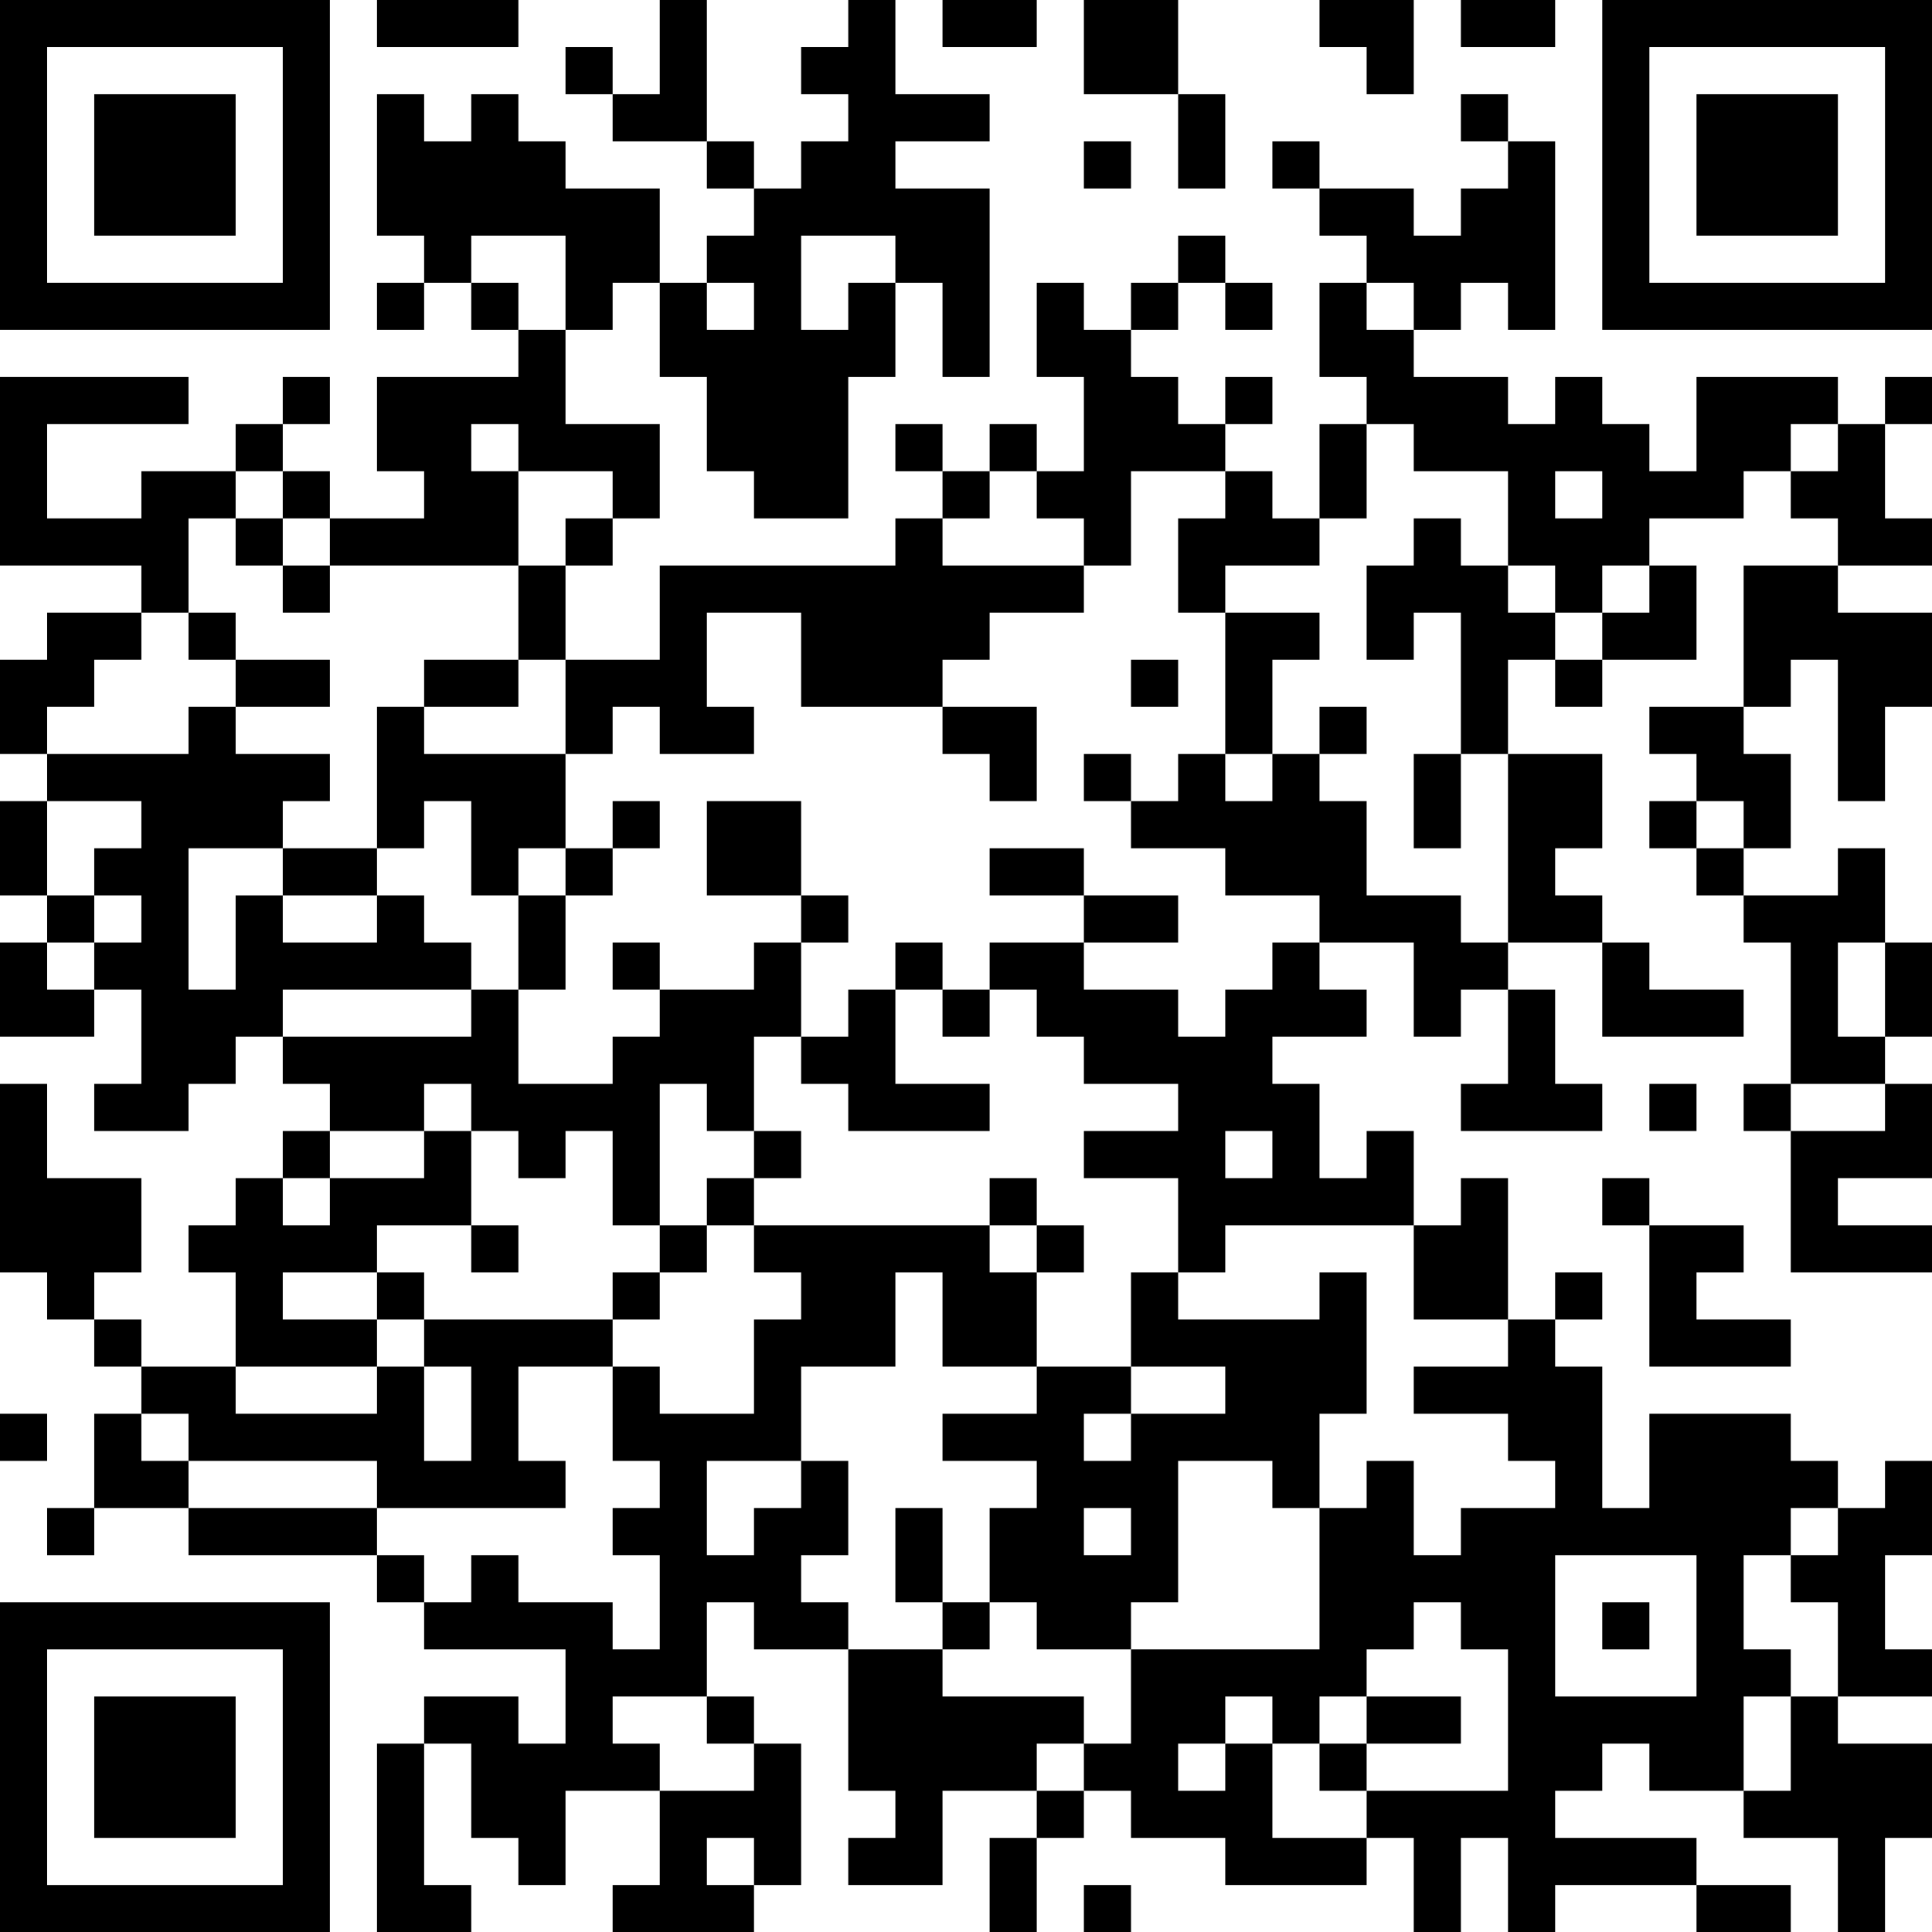 <?xml version="1.0" encoding="UTF-8"?>
<svg xmlns="http://www.w3.org/2000/svg" version="1.1" width="250" height="250" viewBox="0 0 250 250"><rect x="0" y="0" width="250" height="250" fill="#ffffff"/><g transform="scale(6.098)"><g transform="translate(0,0)"><path fill-rule="evenodd" d="M8 0L8 1L11 1L11 0ZM14 0L14 2L13 2L13 1L12 1L12 2L13 2L13 3L15 3L15 4L16 4L16 5L15 5L15 6L14 6L14 4L12 4L12 3L11 3L11 2L10 2L10 3L9 3L9 2L8 2L8 5L9 5L9 6L8 6L8 7L9 7L9 6L10 6L10 7L11 7L11 8L8 8L8 10L9 10L9 11L7 11L7 10L6 10L6 9L7 9L7 8L6 8L6 9L5 9L5 10L3 10L3 11L1 11L1 9L4 9L4 8L0 8L0 12L3 12L3 13L1 13L1 14L0 14L0 16L1 16L1 17L0 17L0 19L1 19L1 20L0 20L0 22L2 22L2 21L3 21L3 23L2 23L2 24L4 24L4 23L5 23L5 22L6 22L6 23L7 23L7 24L6 24L6 25L5 25L5 26L4 26L4 27L5 27L5 29L3 29L3 28L2 28L2 27L3 27L3 25L1 25L1 23L0 23L0 27L1 27L1 28L2 28L2 29L3 29L3 30L2 30L2 32L1 32L1 33L2 33L2 32L4 32L4 33L8 33L8 34L9 34L9 35L12 35L12 37L11 37L11 36L9 36L9 37L8 37L8 41L10 41L10 40L9 40L9 37L10 37L10 39L11 39L11 40L12 40L12 38L14 38L14 40L13 40L13 41L16 41L16 40L17 40L17 37L16 37L16 36L15 36L15 34L16 34L16 35L18 35L18 38L19 38L19 39L18 39L18 40L20 40L20 38L22 38L22 39L21 39L21 41L22 41L22 39L23 39L23 38L24 38L24 39L26 39L26 40L29 40L29 39L30 39L30 41L31 41L31 39L32 39L32 41L33 41L33 40L36 40L36 41L38 41L38 40L36 40L36 39L33 39L33 38L34 38L34 37L35 37L35 38L37 38L37 39L39 39L39 41L40 41L40 39L41 39L41 37L39 37L39 36L41 36L41 35L40 35L40 33L41 33L41 31L40 31L40 32L39 32L39 31L38 31L38 30L35 30L35 32L34 32L34 29L33 29L33 28L34 28L34 27L33 27L33 28L32 28L32 25L31 25L31 26L30 26L30 24L29 24L29 25L28 25L28 23L27 23L27 22L29 22L29 21L28 21L28 20L30 20L30 22L31 22L31 21L32 21L32 23L31 23L31 24L34 24L34 23L33 23L33 21L32 21L32 20L34 20L34 22L37 22L37 21L35 21L35 20L34 20L34 19L33 19L33 18L34 18L34 16L32 16L32 14L33 14L33 15L34 15L34 14L36 14L36 12L35 12L35 11L37 11L37 10L38 10L38 11L39 11L39 12L37 12L37 15L35 15L35 16L36 16L36 17L35 17L35 18L36 18L36 19L37 19L37 20L38 20L38 23L37 23L37 24L38 24L38 27L41 27L41 26L39 26L39 25L41 25L41 23L40 23L40 22L41 22L41 20L40 20L40 18L39 18L39 19L37 19L37 18L38 18L38 16L37 16L37 15L38 15L38 14L39 14L39 17L40 17L40 15L41 15L41 13L39 13L39 12L41 12L41 11L40 11L40 9L41 9L41 8L40 8L40 9L39 9L39 8L36 8L36 10L35 10L35 9L34 9L34 8L33 8L33 9L32 9L32 8L30 8L30 7L31 7L31 6L32 6L32 7L33 7L33 3L32 3L32 2L31 2L31 3L32 3L32 4L31 4L31 5L30 5L30 4L28 4L28 3L27 3L27 4L28 4L28 5L29 5L29 6L28 6L28 8L29 8L29 9L28 9L28 11L27 11L27 10L26 10L26 9L27 9L27 8L26 8L26 9L25 9L25 8L24 8L24 7L25 7L25 6L26 6L26 7L27 7L27 6L26 6L26 5L25 5L25 6L24 6L24 7L23 7L23 6L22 6L22 8L23 8L23 10L22 10L22 9L21 9L21 10L20 10L20 9L19 9L19 10L20 10L20 11L19 11L19 12L14 12L14 14L12 14L12 12L13 12L13 11L14 11L14 9L12 9L12 7L13 7L13 6L14 6L14 8L15 8L15 10L16 10L16 11L18 11L18 8L19 8L19 6L20 6L20 8L21 8L21 4L19 4L19 3L21 3L21 2L19 2L19 0L18 0L18 1L17 1L17 2L18 2L18 3L17 3L17 4L16 4L16 3L15 3L15 0ZM20 0L20 1L22 1L22 0ZM23 0L23 2L25 2L25 4L26 4L26 2L25 2L25 0ZM28 0L28 1L29 1L29 2L30 2L30 0ZM31 0L31 1L33 1L33 0ZM23 3L23 4L24 4L24 3ZM10 5L10 6L11 6L11 7L12 7L12 5ZM17 5L17 7L18 7L18 6L19 6L19 5ZM15 6L15 7L16 7L16 6ZM29 6L29 7L30 7L30 6ZM10 9L10 10L11 10L11 12L7 12L7 11L6 11L6 10L5 10L5 11L4 11L4 13L3 13L3 14L2 14L2 15L1 15L1 16L4 16L4 15L5 15L5 16L7 16L7 17L6 17L6 18L4 18L4 21L5 21L5 19L6 19L6 20L8 20L8 19L9 19L9 20L10 20L10 21L6 21L6 22L10 22L10 21L11 21L11 23L13 23L13 22L14 22L14 21L16 21L16 20L17 20L17 22L16 22L16 24L15 24L15 23L14 23L14 26L13 26L13 24L12 24L12 25L11 25L11 24L10 24L10 23L9 23L9 24L7 24L7 25L6 25L6 26L7 26L7 25L9 25L9 24L10 24L10 26L8 26L8 27L6 27L6 28L8 28L8 29L5 29L5 30L8 30L8 29L9 29L9 31L10 31L10 29L9 29L9 28L13 28L13 29L11 29L11 31L12 31L12 32L8 32L8 31L4 31L4 30L3 30L3 31L4 31L4 32L8 32L8 33L9 33L9 34L10 34L10 33L11 33L11 34L13 34L13 35L14 35L14 33L13 33L13 32L14 32L14 31L13 31L13 29L14 29L14 30L16 30L16 28L17 28L17 27L16 27L16 26L21 26L21 27L22 27L22 29L20 29L20 27L19 27L19 29L17 29L17 31L15 31L15 33L16 33L16 32L17 32L17 31L18 31L18 33L17 33L17 34L18 34L18 35L20 35L20 36L23 36L23 37L22 37L22 38L23 38L23 37L24 37L24 35L28 35L28 32L29 32L29 31L30 31L30 33L31 33L31 32L33 32L33 31L32 31L32 30L30 30L30 29L32 29L32 28L30 28L30 26L26 26L26 27L25 27L25 25L23 25L23 24L25 24L25 23L23 23L23 22L22 22L22 21L21 21L21 20L23 20L23 21L25 21L25 22L26 22L26 21L27 21L27 20L28 20L28 19L26 19L26 18L24 18L24 17L25 17L25 16L26 16L26 17L27 17L27 16L28 16L28 17L29 17L29 19L31 19L31 20L32 20L32 16L31 16L31 13L30 13L30 14L29 14L29 12L30 12L30 11L31 11L31 12L32 12L32 13L33 13L33 14L34 14L34 13L35 13L35 12L34 12L34 13L33 13L33 12L32 12L32 10L30 10L30 9L29 9L29 11L28 11L28 12L26 12L26 13L25 13L25 11L26 11L26 10L24 10L24 12L23 12L23 11L22 11L22 10L21 10L21 11L20 11L20 12L23 12L23 13L21 13L21 14L20 14L20 15L17 15L17 13L15 13L15 15L16 15L16 16L14 16L14 15L13 15L13 16L12 16L12 14L11 14L11 12L12 12L12 11L13 11L13 10L11 10L11 9ZM38 9L38 10L39 10L39 9ZM33 10L33 11L34 11L34 10ZM5 11L5 12L6 12L6 13L7 13L7 12L6 12L6 11ZM4 13L4 14L5 14L5 15L7 15L7 14L5 14L5 13ZM26 13L26 16L27 16L27 14L28 14L28 13ZM9 14L9 15L8 15L8 18L6 18L6 19L8 19L8 18L9 18L9 17L10 17L10 19L11 19L11 21L12 21L12 19L13 19L13 18L14 18L14 17L13 17L13 18L12 18L12 16L9 16L9 15L11 15L11 14ZM24 14L24 15L25 15L25 14ZM20 15L20 16L21 16L21 17L22 17L22 15ZM28 15L28 16L29 16L29 15ZM23 16L23 17L24 17L24 16ZM30 16L30 18L31 18L31 16ZM1 17L1 19L2 19L2 20L1 20L1 21L2 21L2 20L3 20L3 19L2 19L2 18L3 18L3 17ZM15 17L15 19L17 19L17 20L18 20L18 19L17 19L17 17ZM36 17L36 18L37 18L37 17ZM11 18L11 19L12 19L12 18ZM21 18L21 19L23 19L23 20L25 20L25 19L23 19L23 18ZM13 20L13 21L14 21L14 20ZM19 20L19 21L18 21L18 22L17 22L17 23L18 23L18 24L21 24L21 23L19 23L19 21L20 21L20 22L21 22L21 21L20 21L20 20ZM39 20L39 22L40 22L40 20ZM35 23L35 24L36 24L36 23ZM38 23L38 24L40 24L40 23ZM16 24L16 25L15 25L15 26L14 26L14 27L13 27L13 28L14 28L14 27L15 27L15 26L16 26L16 25L17 25L17 24ZM26 24L26 25L27 25L27 24ZM21 25L21 26L22 26L22 27L23 27L23 26L22 26L22 25ZM34 25L34 26L35 26L35 29L38 29L38 28L36 28L36 27L37 27L37 26L35 26L35 25ZM10 26L10 27L11 27L11 26ZM8 27L8 28L9 28L9 27ZM24 27L24 29L22 29L22 30L20 30L20 31L22 31L22 32L21 32L21 34L20 34L20 32L19 32L19 34L20 34L20 35L21 35L21 34L22 34L22 35L24 35L24 34L25 34L25 31L27 31L27 32L28 32L28 30L29 30L29 27L28 27L28 28L25 28L25 27ZM24 29L24 30L23 30L23 31L24 31L24 30L26 30L26 29ZM0 30L0 31L1 31L1 30ZM23 32L23 33L24 33L24 32ZM38 32L38 33L37 33L37 35L38 35L38 36L37 36L37 38L38 38L38 36L39 36L39 34L38 34L38 33L39 33L39 32ZM33 33L33 36L36 36L36 33ZM30 34L30 35L29 35L29 36L28 36L28 37L27 37L27 36L26 36L26 37L25 37L25 38L26 38L26 37L27 37L27 39L29 39L29 38L32 38L32 35L31 35L31 34ZM34 34L34 35L35 35L35 34ZM13 36L13 37L14 37L14 38L16 38L16 37L15 37L15 36ZM29 36L29 37L28 37L28 38L29 38L29 37L31 37L31 36ZM15 39L15 40L16 40L16 39ZM23 40L23 41L24 41L24 40ZM0 0L0 7L7 7L7 0ZM1 1L1 6L6 6L6 1ZM2 2L2 5L5 5L5 2ZM34 0L34 7L41 7L41 0ZM35 1L35 6L40 6L40 1ZM36 2L36 5L39 5L39 2ZM0 34L0 41L7 41L7 34ZM1 35L1 40L6 40L6 35ZM2 36L2 39L5 39L5 36Z" fill="#000000"/></g></g></svg>
